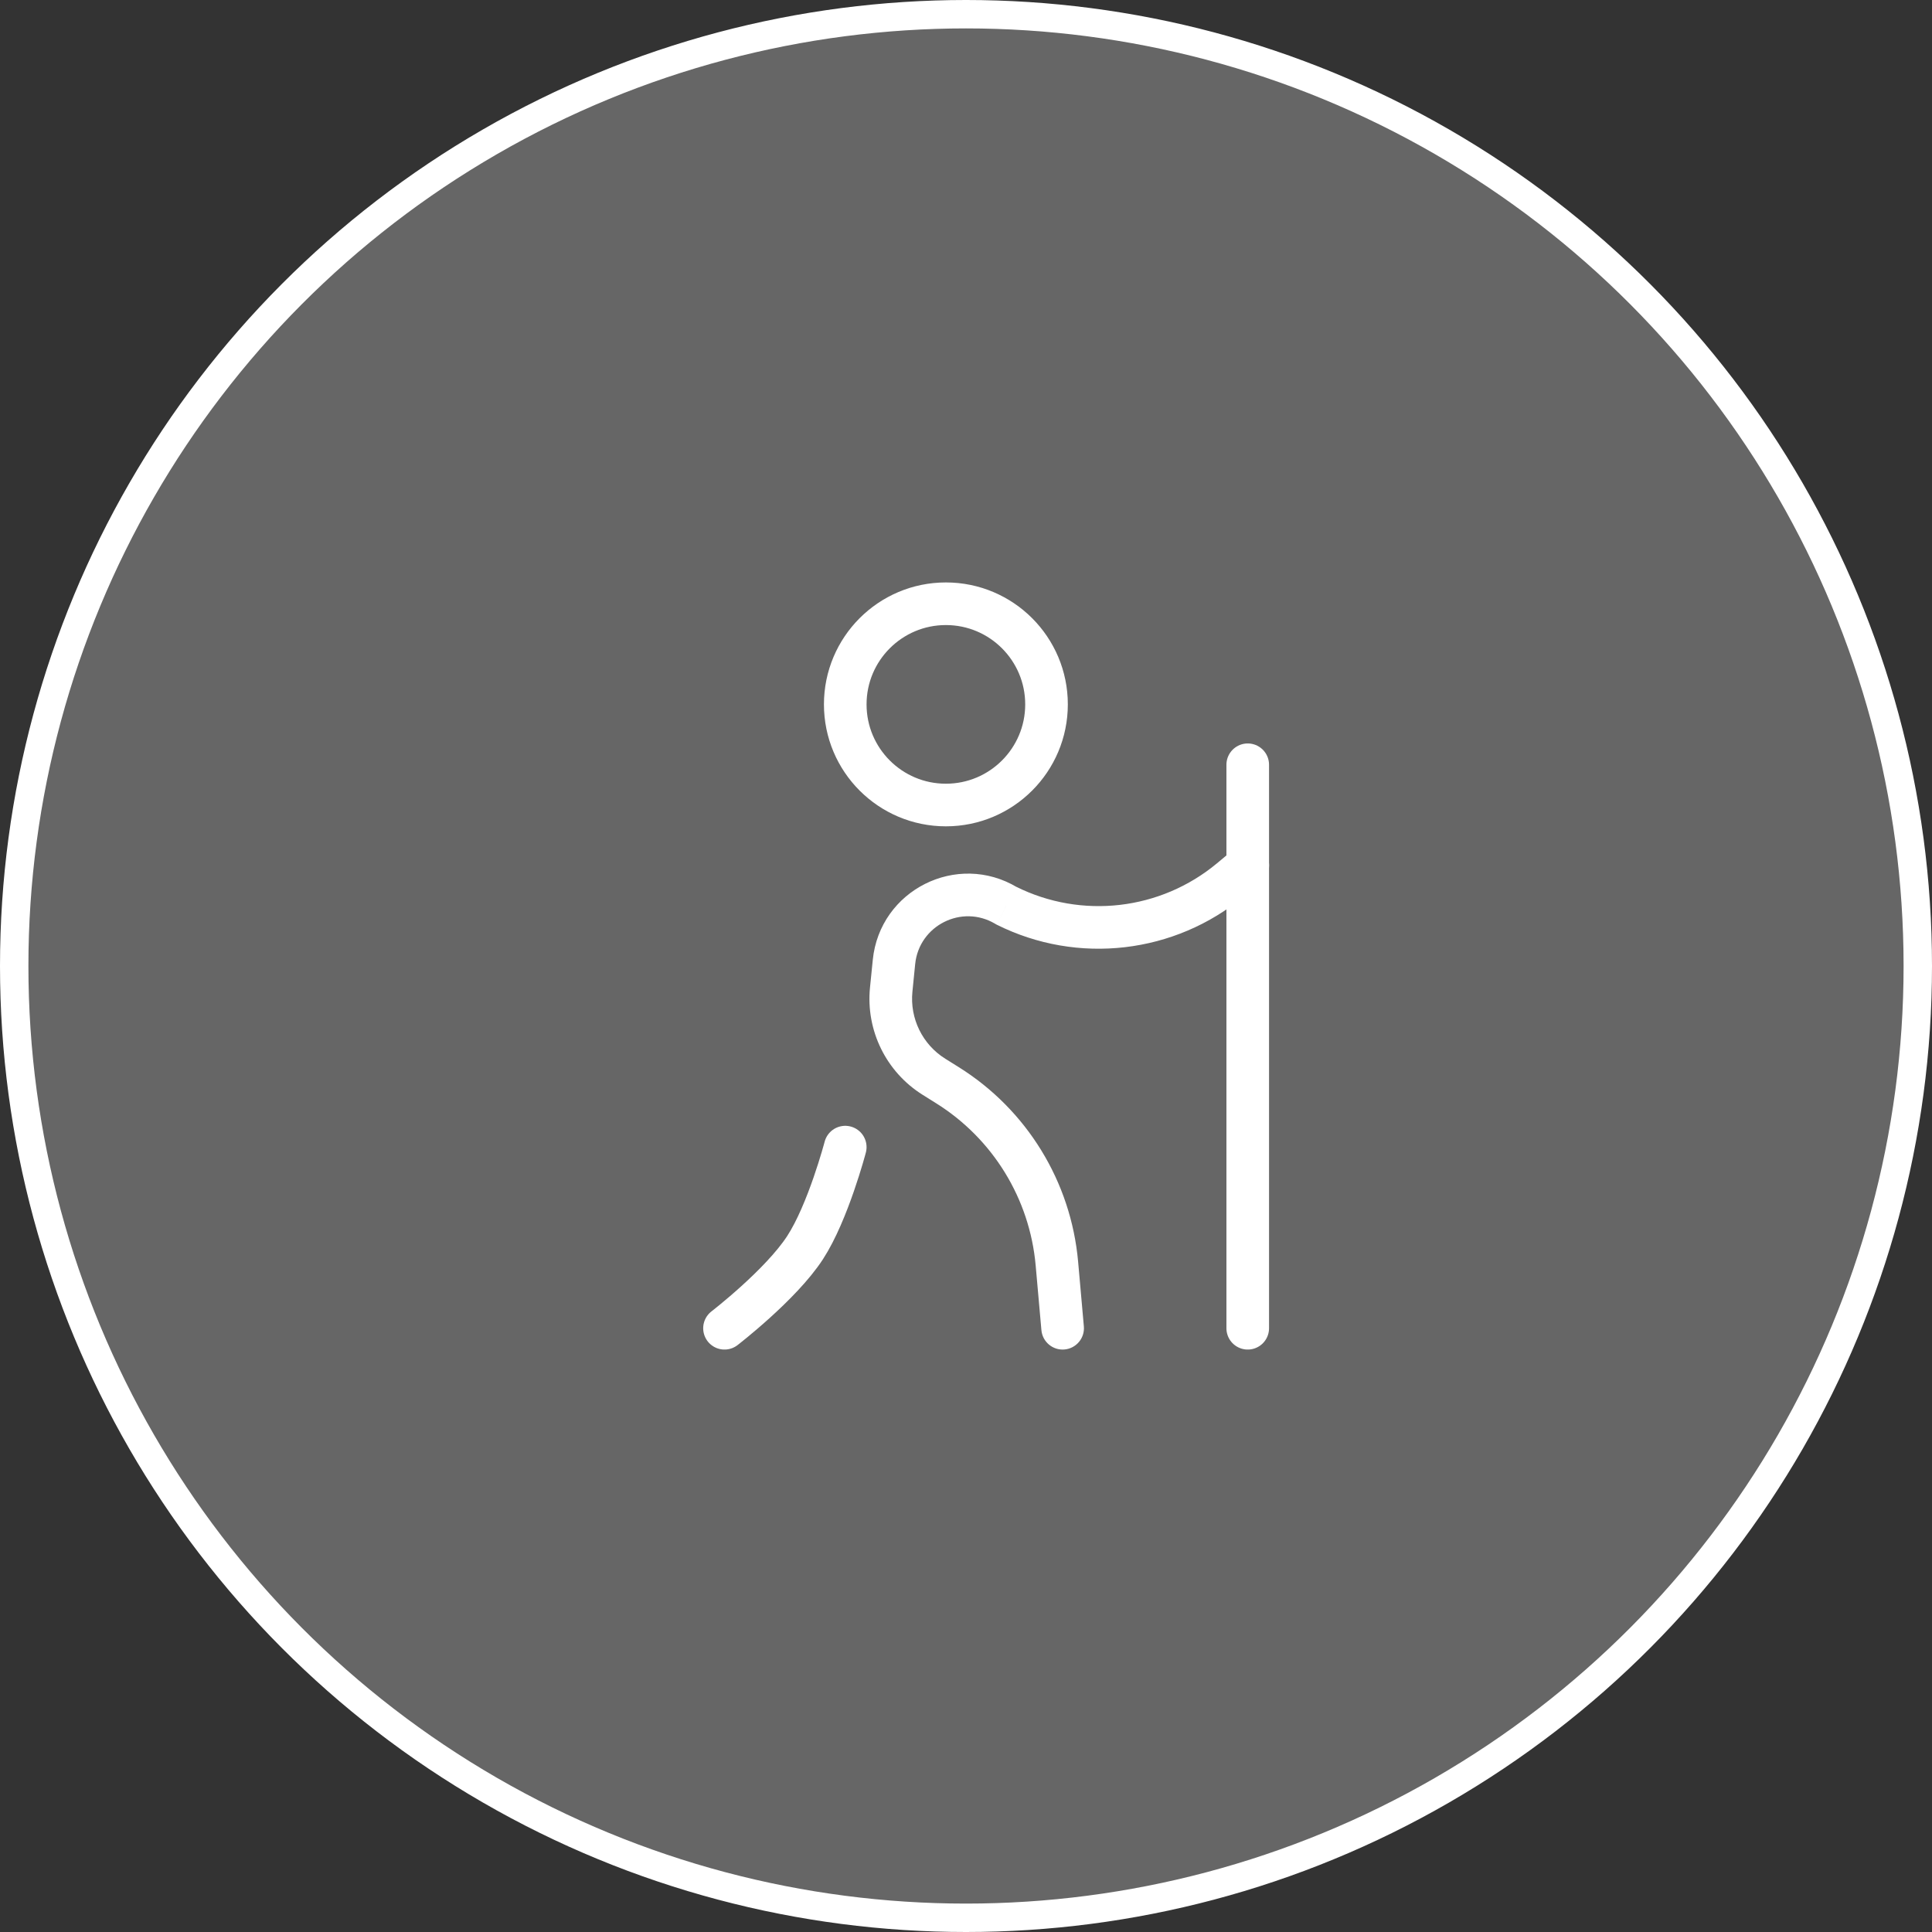 <?xml version="1.0" encoding="UTF-8"?> <svg xmlns="http://www.w3.org/2000/svg" width="68" height="68" viewBox="0 0 68 68" fill="none"><rect x="0" y="0" width="68" height="68" fill="#333333" stroke="none"/><circle data-figma-bg-blur-radius="34" cx="34" cy="34" r="33.5" fill="white" fill-opacity="0.25" stroke="url(#paint0_linear_55_565)"></circle><circle cx="33.292" cy="24.792" r="3.542" stroke="white" stroke-width="1.5"></circle><path d="M29.75 40.375C29.75 40.375 29.147 42.669 28.333 43.917C27.479 45.227 25.5 46.75 25.5 46.75" stroke="white" stroke-width="1.5" stroke-linecap="round"></path><path d="M31.465 33.86L32.211 33.934V33.934L31.465 33.86ZM31.368 34.832L30.621 34.757L31.368 34.832ZM43.318 30.958L42.838 30.382V30.382L43.318 30.958ZM44.398 31.035C44.716 30.769 44.759 30.296 44.494 29.978C44.228 29.66 43.756 29.617 43.437 29.882L44.398 31.035ZM32.873 37.9L32.476 38.535H32.476L32.873 37.9ZM33.346 38.194L33.743 37.559L33.743 37.559L33.346 38.194ZM37.199 44.473L37.946 44.406L37.199 44.473ZM36.654 46.816C36.691 47.229 37.055 47.534 37.468 47.497C37.88 47.46 38.185 47.096 38.148 46.684L36.654 46.816ZM35.417 31.875L35.032 32.518C35.048 32.528 35.065 32.537 35.082 32.546L35.417 31.875ZM30.719 33.785L30.621 34.757L32.114 34.906L32.211 33.934L30.719 33.785ZM43.798 31.534L44.398 31.035L43.437 29.882L42.838 30.382L43.798 31.534ZM32.476 38.535L32.948 38.831L33.743 37.559L33.271 37.264L32.476 38.535ZM36.452 44.539L36.654 46.816L38.148 46.684L37.946 44.406L36.452 44.539ZM35.082 32.546C37.93 33.97 41.352 33.573 43.798 31.534L42.838 30.382C40.849 32.039 38.068 32.362 35.753 31.204L35.082 32.546ZM32.948 38.831C34.946 40.079 36.243 42.193 36.452 44.539L37.946 44.406C37.695 41.591 36.14 39.056 33.743 37.559L32.948 38.831ZM30.621 34.757C30.47 36.267 31.189 37.731 32.476 38.535L33.271 37.264C32.468 36.762 32.02 35.848 32.114 34.906L30.621 34.757ZM32.211 33.934C32.347 32.571 33.857 31.813 35.032 32.518L35.803 31.232C33.685 29.961 30.964 31.327 30.719 33.785L32.211 33.934Z" fill="white"></path><path d="M43.916 46.75V26.917" stroke="white" stroke-width="1.5" stroke-linecap="round"></path><defs><clipPath id="bgblur_0_55_565_clip_path"><circle transform="translate(34 34)" cx="34" cy="34" r="33.5"></circle></clipPath><linearGradient id="paint0_linear_55_565" x1="34" y1="0" x2="34" y2="68" gradientUnits="userSpaceOnUse"><stop stop-color="white"></stop><stop offset="1" stop-color="white"></stop></linearGradient></defs></svg> 
